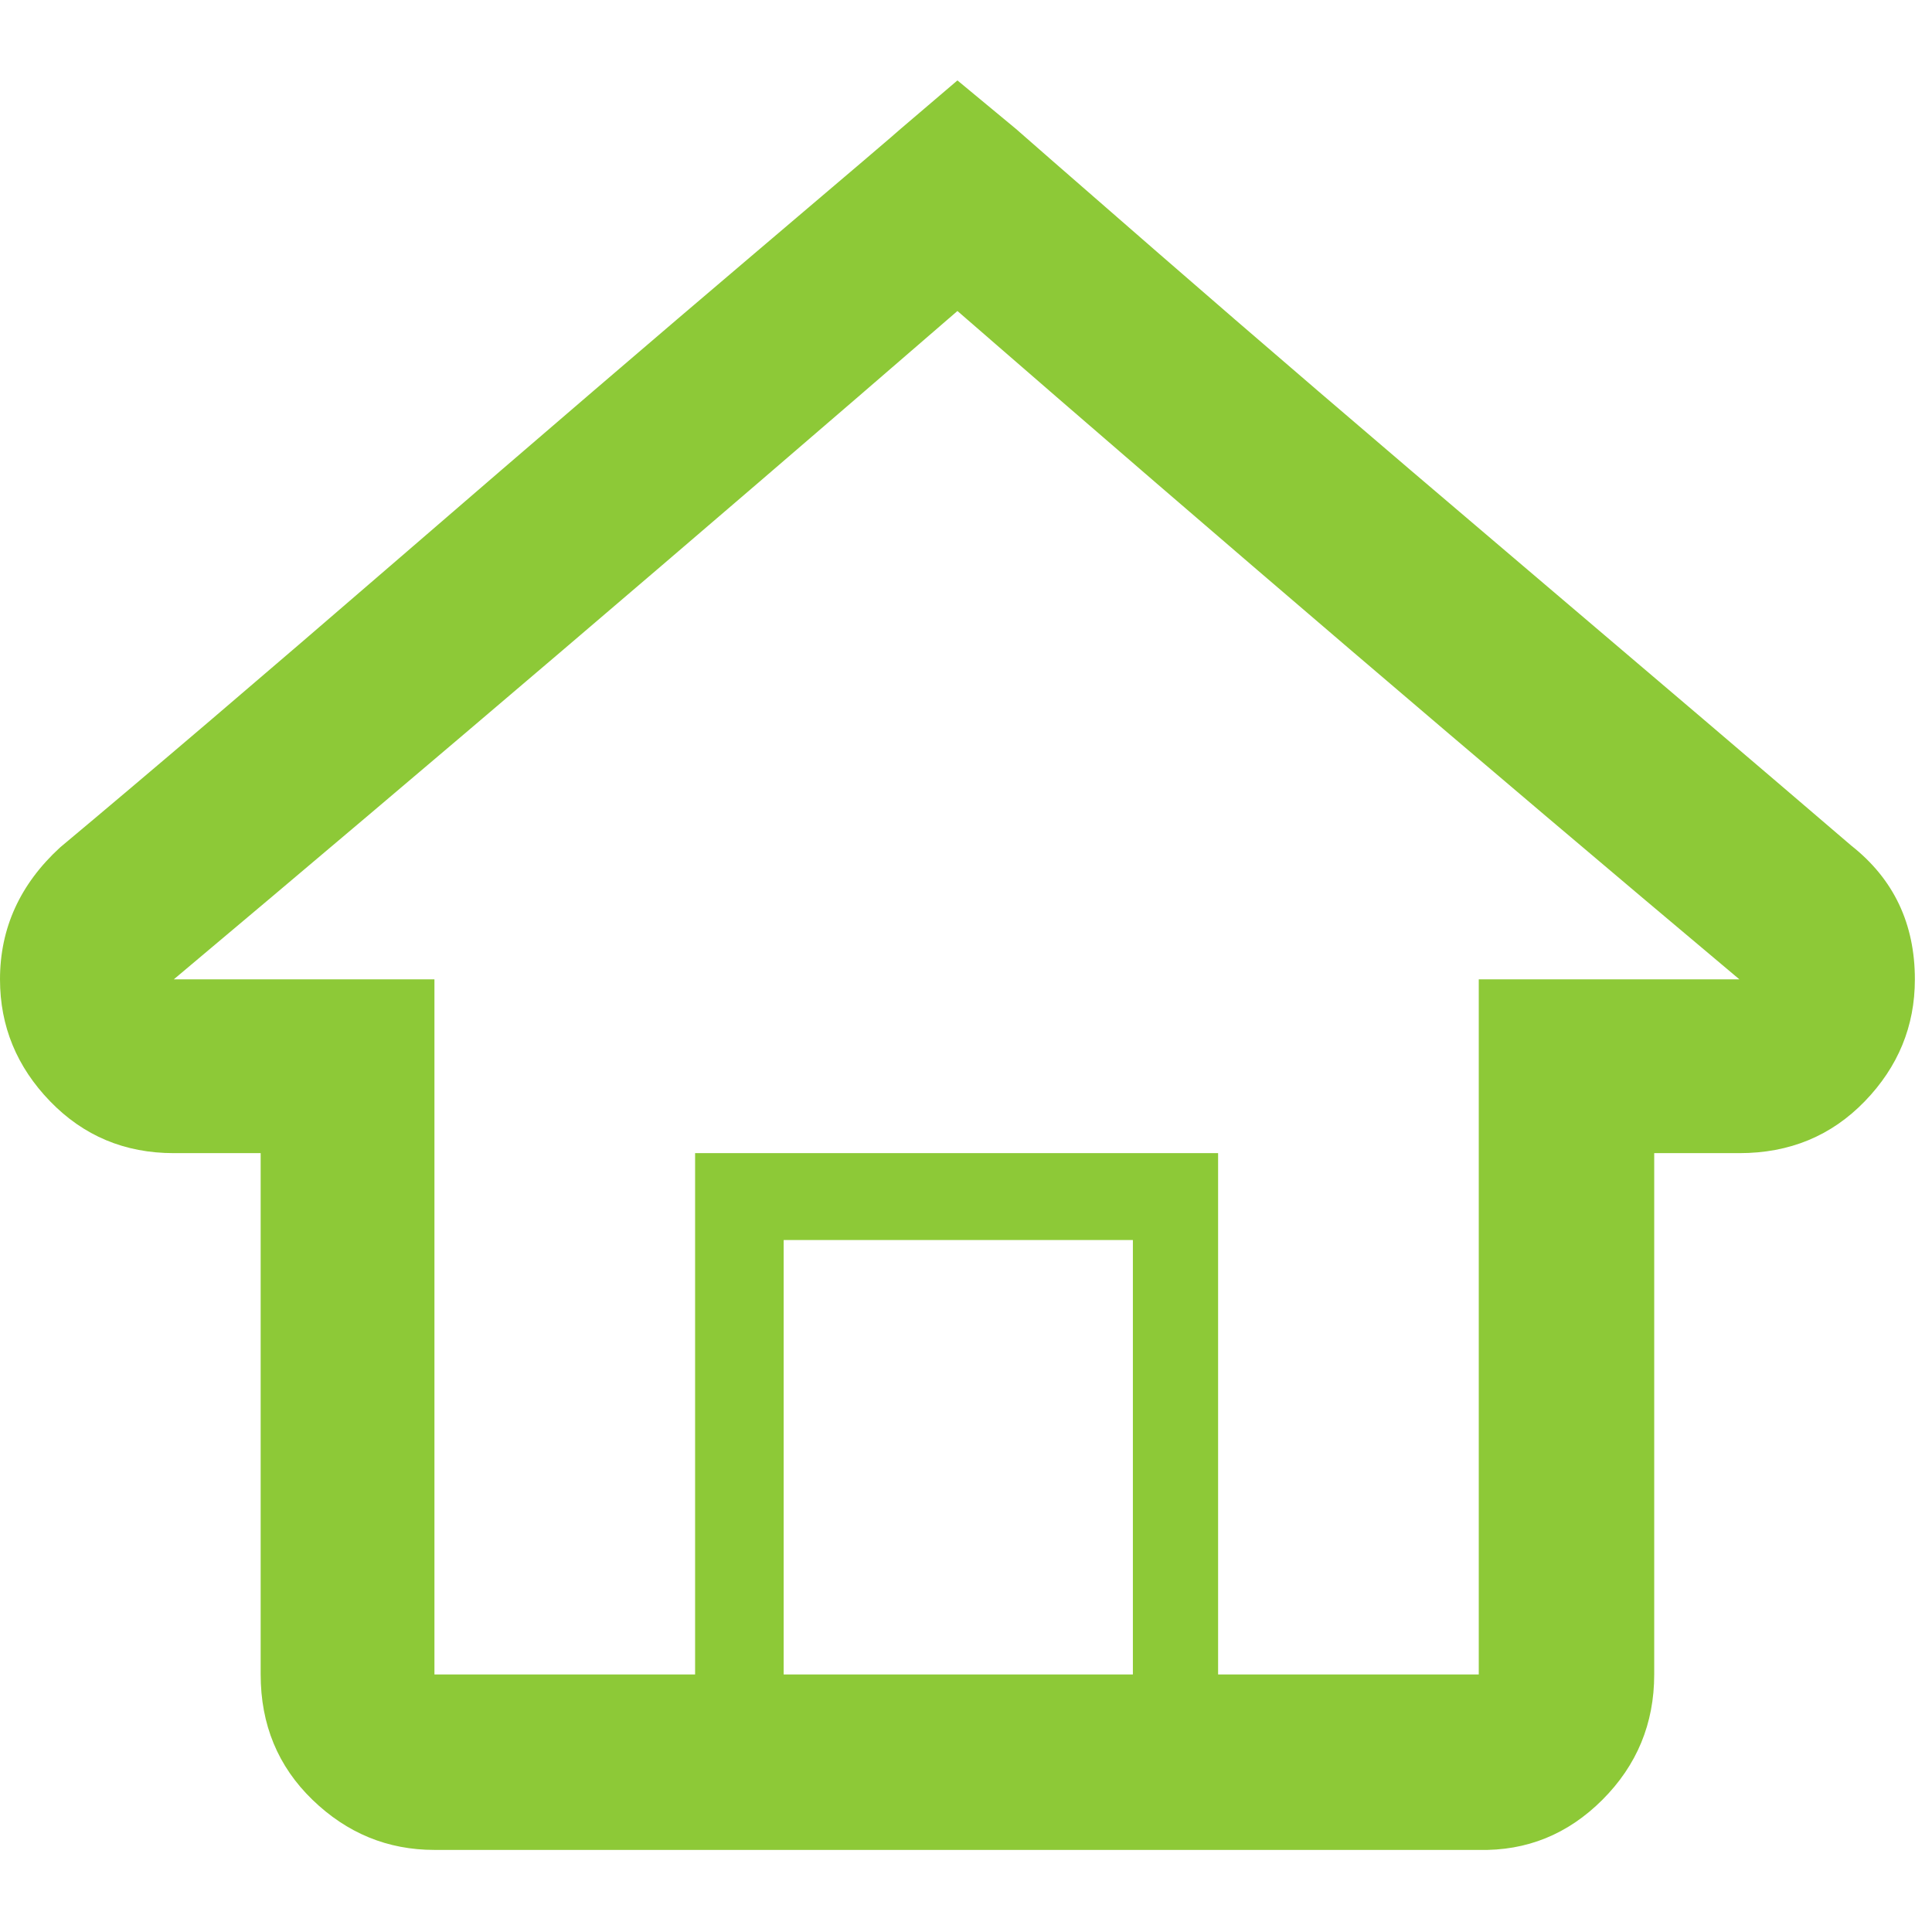 <?xml version="1.0" ?><svg version="1.1" xmlns="http://www.w3.org/2000/svg" width="250" height="250" viewBox="0 0 37 32">
<path style="fill:#8DC937" d="M35.456 13.696q1.216 0.96 1.216 2.56 0 1.344-0.96 2.336t-2.4 0.992h-1.632v9.984q0 1.408-0.992 2.4t-2.368 0.96h-20q-1.344 0-2.336-0.96t-0.992-2.4v-9.984h-1.664q-1.408 0-2.368-0.992t-0.96-2.336q0-1.472 1.152-2.528 2.528-2.112 6.528-5.568t6.752-5.792 2.816-2.4l1.088-0.928 1.12 0.928q0.032 0.032 2.752 2.4t6.752 5.792 6.496 5.536zM21.696 29.568v-8.32h-6.688v8.32h6.688zM28.32 16.256h4.992q-7.392-6.208-14.976-12.8-7.616 6.592-15.008 12.8h4.992v13.312h4.992v-9.984h10.016v9.984h4.992v-13.312z"></path>
</svg>